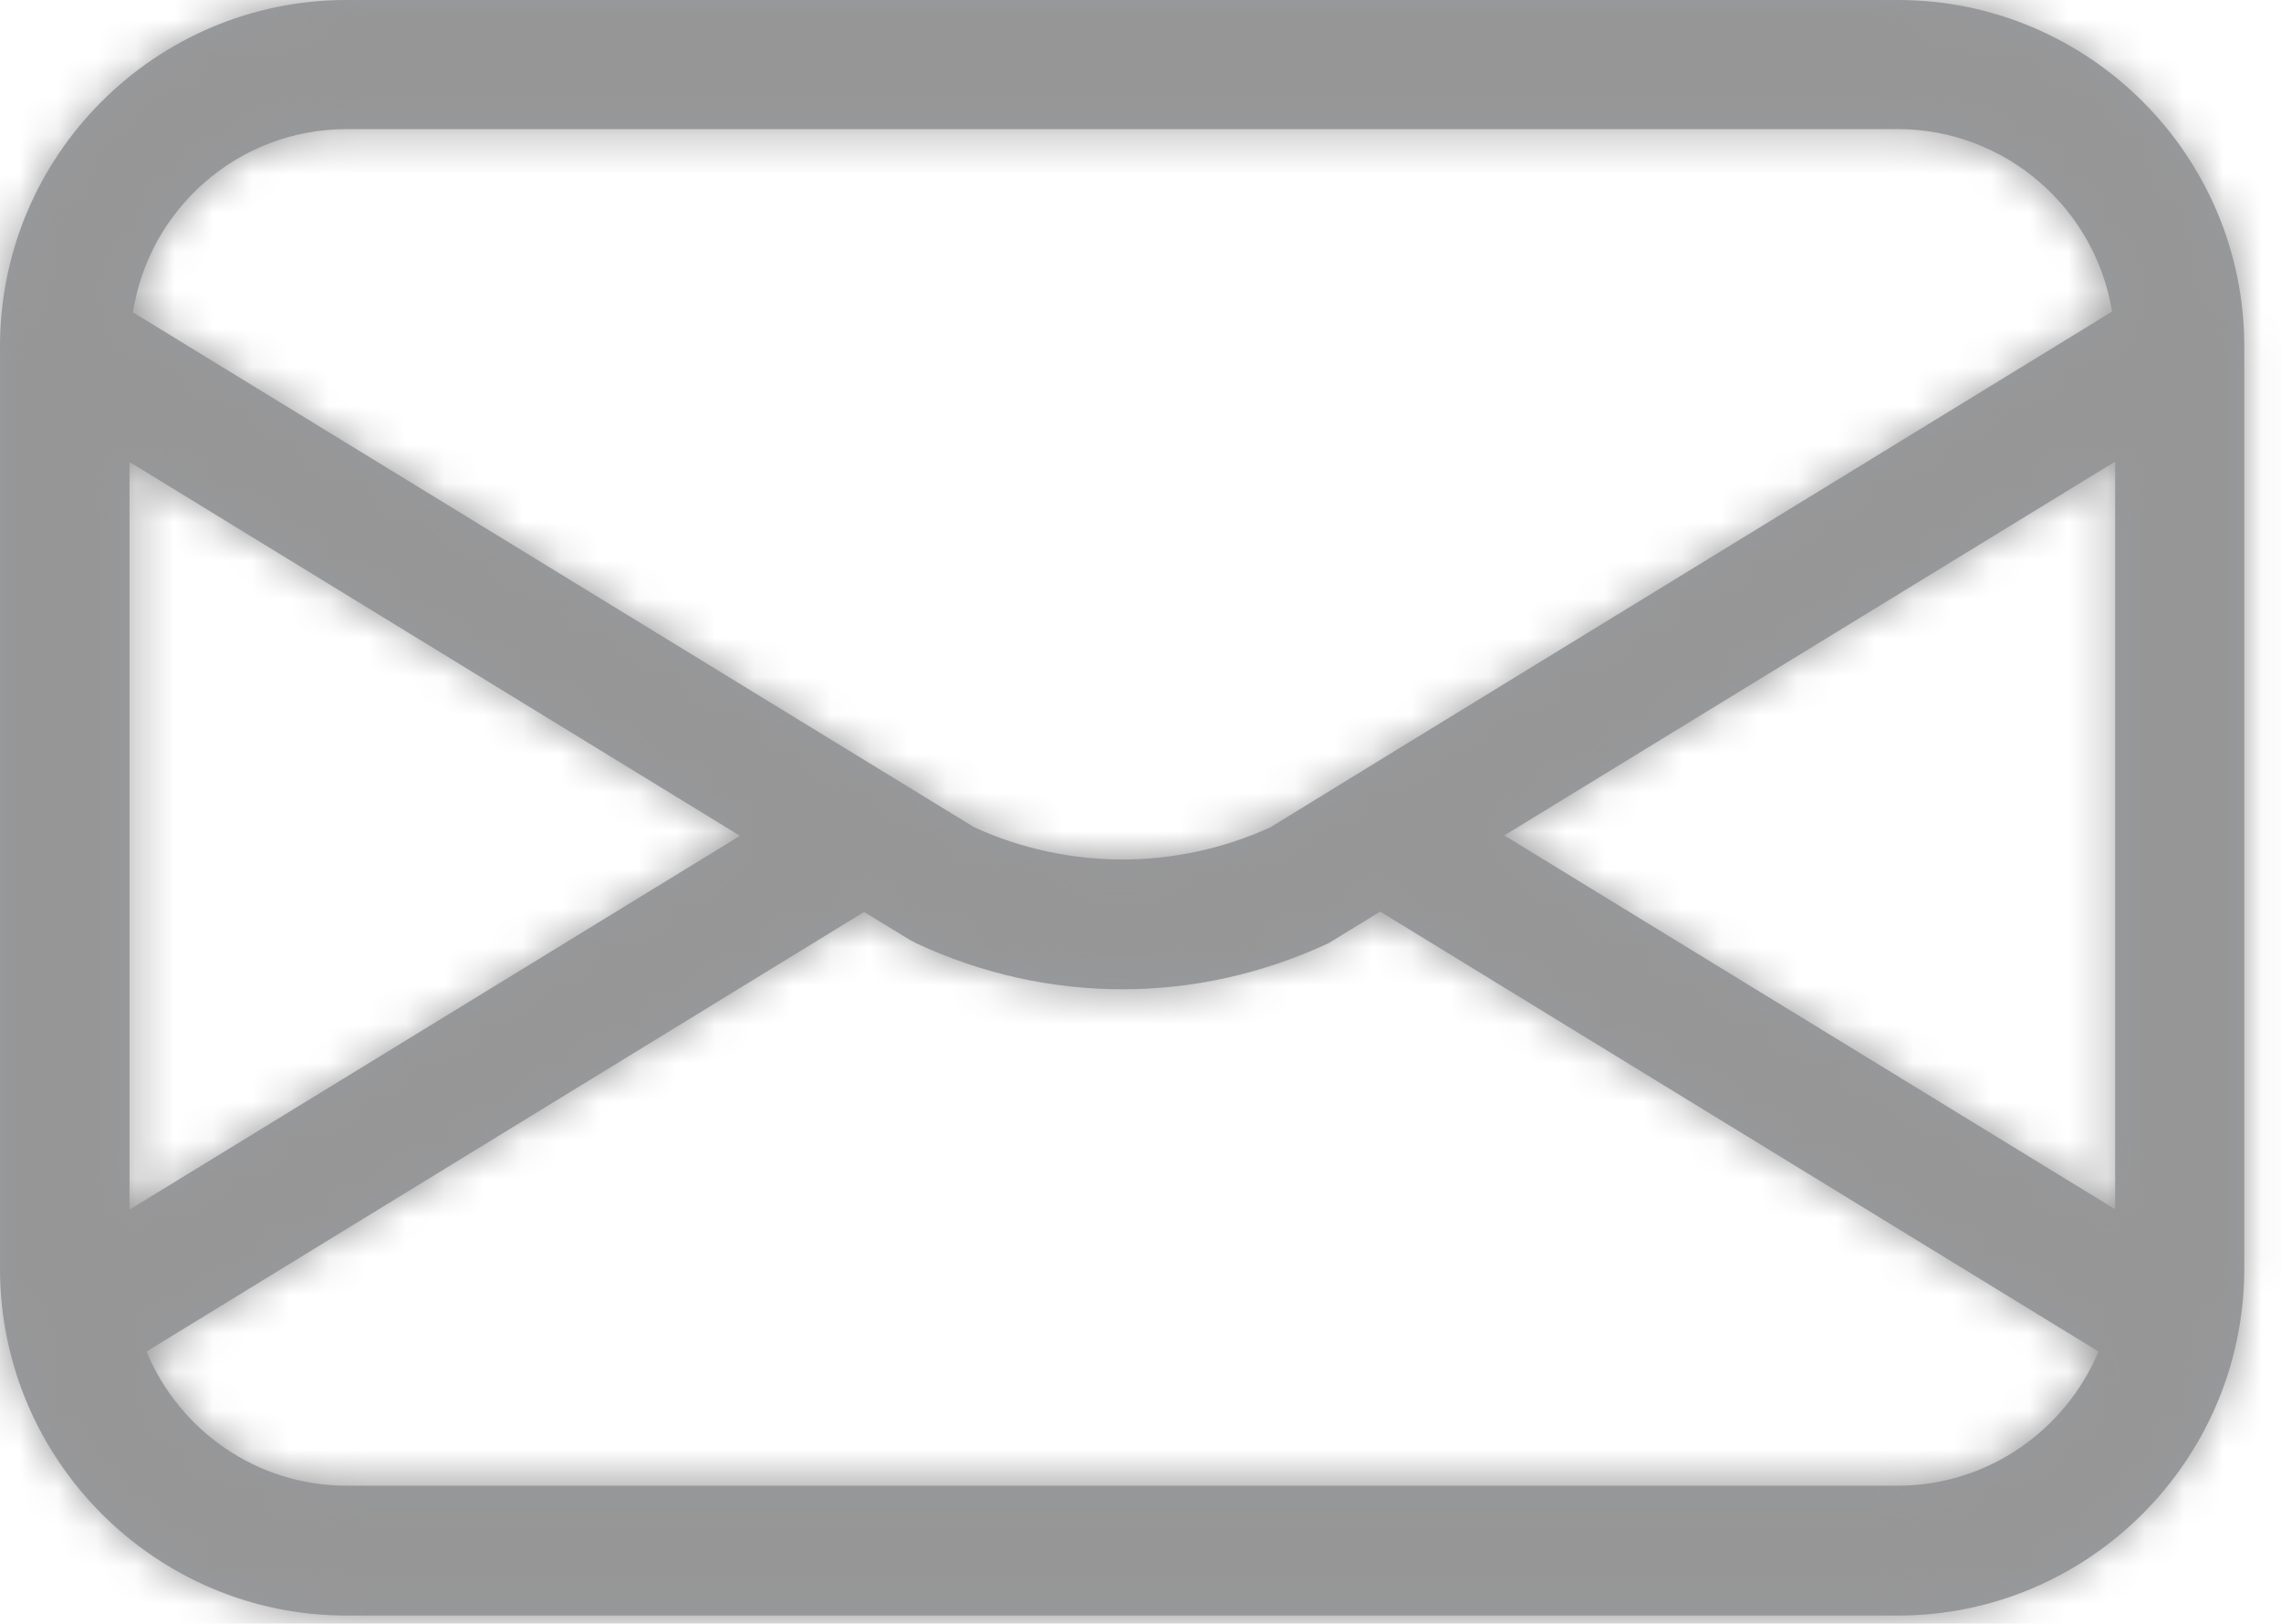 <?xml version="1.0" encoding="UTF-8"?> <svg xmlns="http://www.w3.org/2000/svg" width="59" height="42" viewBox="0 0 59 42" fill="none"><mask id="path-1-inside-1_318_8" fill="white"><path d="M49.09 0H8.96C4.02 0 0 4.02 0 8.96V32.87C0.03 37.79 4.04 41.79 8.96 41.79H49.09C54.01 41.79 58.02 37.79 58.05 32.87V8.96C58.05 4.02 54.03 0 49.09 0ZM54.71 31.28L38.91 21.61L54.71 11.94V31.28ZM8.96 3.34H49.09C51.87 3.34 54.2 5.39 54.63 8.06L36.15 19.38L32.86 21.4C30.42 22.51 27.64 22.51 25.2 21.4L3.44 8.08C3.85 5.4 6.17 3.34 8.96 3.34ZM3.35 11.95L19.14 21.62L3.35 31.29V11.95ZM49.09 38.43H8.96C6.63 38.43 4.63 36.99 3.79 34.96L22.35 23.59L23.53 24.31L23.7 24.4C25.39 25.19 27.21 25.59 29.03 25.59C30.85 25.59 32.66 25.19 34.36 24.4L35.7 23.58L54.28 34.96C53.43 36.99 51.42 38.43 49.09 38.43Z"></path></mask><path d="M49.09 0H8.96C4.02 0 0 4.02 0 8.96V32.87C0.03 37.79 4.04 41.79 8.96 41.79H49.09C54.01 41.79 58.02 37.79 58.05 32.87V8.96C58.05 4.02 54.03 0 49.09 0ZM54.71 31.28L38.91 21.61L54.71 11.94V31.28ZM8.96 3.34H49.09C51.87 3.34 54.2 5.39 54.63 8.06L36.15 19.38L32.86 21.4C30.42 22.51 27.64 22.51 25.2 21.4L3.44 8.08C3.85 5.4 6.17 3.34 8.96 3.34ZM3.35 11.95L19.14 21.62L3.35 31.29V11.95ZM49.09 38.43H8.96C6.63 38.43 4.63 36.99 3.79 34.96L22.35 23.59L23.53 24.31L23.7 24.4C25.39 25.19 27.21 25.59 29.03 25.59C30.85 25.59 32.66 25.19 34.36 24.4L35.7 23.58L54.28 34.96C53.43 36.99 51.42 38.43 49.09 38.43Z" fill="#989A9F"></path><path d="M0 32.87H-28V32.955L-28 33.041L0 32.87ZM58.05 32.87L86.049 33.041L86.05 32.955V32.87H58.05ZM58.05 8.96L86.05 8.96L58.05 8.96ZM54.71 31.28L40.093 55.162L82.71 81.245V31.28H54.71ZM38.91 21.61L24.294 -2.272L-14.728 21.61L24.294 45.492L38.91 21.61ZM54.71 11.94H82.71V-38.025L40.093 -11.942L54.71 11.94ZM54.63 8.06L69.256 31.936L85.257 22.135L82.274 3.608L54.63 8.06ZM36.15 19.38L21.524 -4.497L21.512 -4.489L21.5 -4.481L36.15 19.38ZM32.86 21.4L44.454 46.887L46.033 46.169L47.51 45.261L32.86 21.4ZM25.2 21.4L10.582 45.281L12.044 46.176L13.606 46.887L25.2 21.4ZM3.44 8.08L-24.238 3.846L-27.053 22.244L-11.178 31.961L3.44 8.08ZM3.35 11.95L17.973 -11.928L-24.65 -38.031L-24.65 11.95H3.35ZM19.14 21.62L33.763 45.498L72.753 21.62L33.763 -2.258L19.14 21.62ZM3.35 31.29H-24.65V81.271L17.973 55.168L3.35 31.29ZM3.79 34.96L-10.837 11.084L-31.224 23.574L-22.082 45.666L3.79 34.96ZM22.35 23.59L36.934 -0.312L22.321 -9.229L7.723 -0.286L22.35 23.59ZM23.53 24.31L8.946 48.212L9.675 48.657L10.43 49.056L23.53 24.31ZM23.7 24.4L10.6 49.146L11.213 49.471L11.843 49.765L23.7 24.4ZM34.36 24.4L46.16 49.792L47.611 49.118L48.975 48.283L34.36 24.4ZM35.7 23.58L50.325 -0.297L35.707 -9.251L21.085 -0.303L35.7 23.58ZM54.28 34.96L80.107 45.774L89.382 23.625L68.904 11.083L54.28 34.96ZM49.09 -28H8.96V28H49.09V-28ZM8.96 -28C-11.444 -28 -28 -11.444 -28 8.96H28C28 19.484 19.484 28 8.96 28V-28ZM-28 8.96V32.87H28V8.96H-28ZM-28 33.041C-27.876 53.299 -11.416 69.79 8.96 69.79V13.79C19.496 13.79 27.936 22.281 28 32.699L-28 33.041ZM8.96 69.79H49.09V13.79H8.96V69.79ZM49.09 69.79C69.466 69.79 85.926 53.299 86.049 33.041L30.05 32.699C30.114 22.281 38.554 13.79 49.09 13.79V69.79ZM86.05 32.87V8.96H30.05V32.87H86.05ZM86.05 8.96C86.05 -11.444 69.494 -28 49.09 -28V28C38.566 28 30.05 19.484 30.05 8.96L86.05 8.96ZM69.326 7.398L53.526 -2.272L24.294 45.492L40.093 55.162L69.326 7.398ZM53.526 45.492L69.326 35.822L40.093 -11.942L24.294 -2.272L53.526 45.492ZM26.71 11.94V31.28H82.71V11.94H26.71ZM8.96 31.34H49.09V-24.66H8.96V31.34ZM49.09 31.34C37.888 31.34 28.704 23.177 26.986 12.512L82.274 3.608C79.696 -12.398 65.852 -24.66 49.09 -24.66V31.34ZM40.004 -15.816L21.524 -4.497L50.776 43.257L69.256 31.936L40.004 -15.816ZM21.5 -4.481L18.21 -2.461L47.51 45.261L50.8 43.241L21.5 -4.481ZM21.266 -4.087C26.192 -6.328 31.868 -6.328 36.794 -4.087L13.606 46.887C23.412 51.348 34.648 51.348 44.454 46.887L21.266 -4.087ZM39.818 -2.481L18.058 -15.801L-11.178 31.961L10.582 45.281L39.818 -2.481ZM31.118 12.314C29.474 23.061 20.244 31.34 8.96 31.34V-24.66C-7.904 -24.66 -21.774 -12.261 -24.238 3.846L31.118 12.314ZM-11.273 35.828L4.517 45.498L33.763 -2.258L17.973 -11.928L-11.273 35.828ZM4.517 -2.258L-11.273 7.412L17.973 55.168L33.763 45.498L4.517 -2.258ZM31.35 31.29V11.95H-24.65V31.29H31.35ZM49.09 10.43H8.96V66.43H49.09V10.43ZM8.96 10.43C18.458 10.43 26.365 16.286 29.663 24.254L-22.082 45.666C-17.105 57.694 -5.198 66.43 8.96 66.43V10.43ZM18.417 58.836L36.977 47.466L7.723 -0.286L-10.837 11.084L18.417 58.836ZM7.766 47.492L8.946 48.212L38.114 0.408L36.934 -0.312L7.766 47.492ZM10.43 49.056L10.6 49.146L36.8 -0.346L36.63 -0.436L10.43 49.056ZM11.843 49.765C17.238 52.288 23.105 53.59 29.03 53.59V-2.41C31.314 -2.41 33.541 -1.908 35.557 -0.965L11.843 49.765ZM29.03 53.59C34.987 53.59 40.819 52.274 46.16 49.792L22.56 -0.992C24.501 -1.894 26.713 -2.41 29.03 -2.41V53.59ZM48.975 48.283L50.315 47.463L21.085 -0.303L19.745 0.517L48.975 48.283ZM21.076 47.457L39.656 58.837L68.904 11.083L50.325 -0.297L21.076 47.457ZM28.453 24.146C31.763 16.24 39.628 10.43 49.09 10.43V66.43C63.212 66.43 75.097 57.74 80.107 45.774L28.453 24.146Z" fill="#969696" mask="url(#path-1-inside-1_318_8)"></path></svg> 